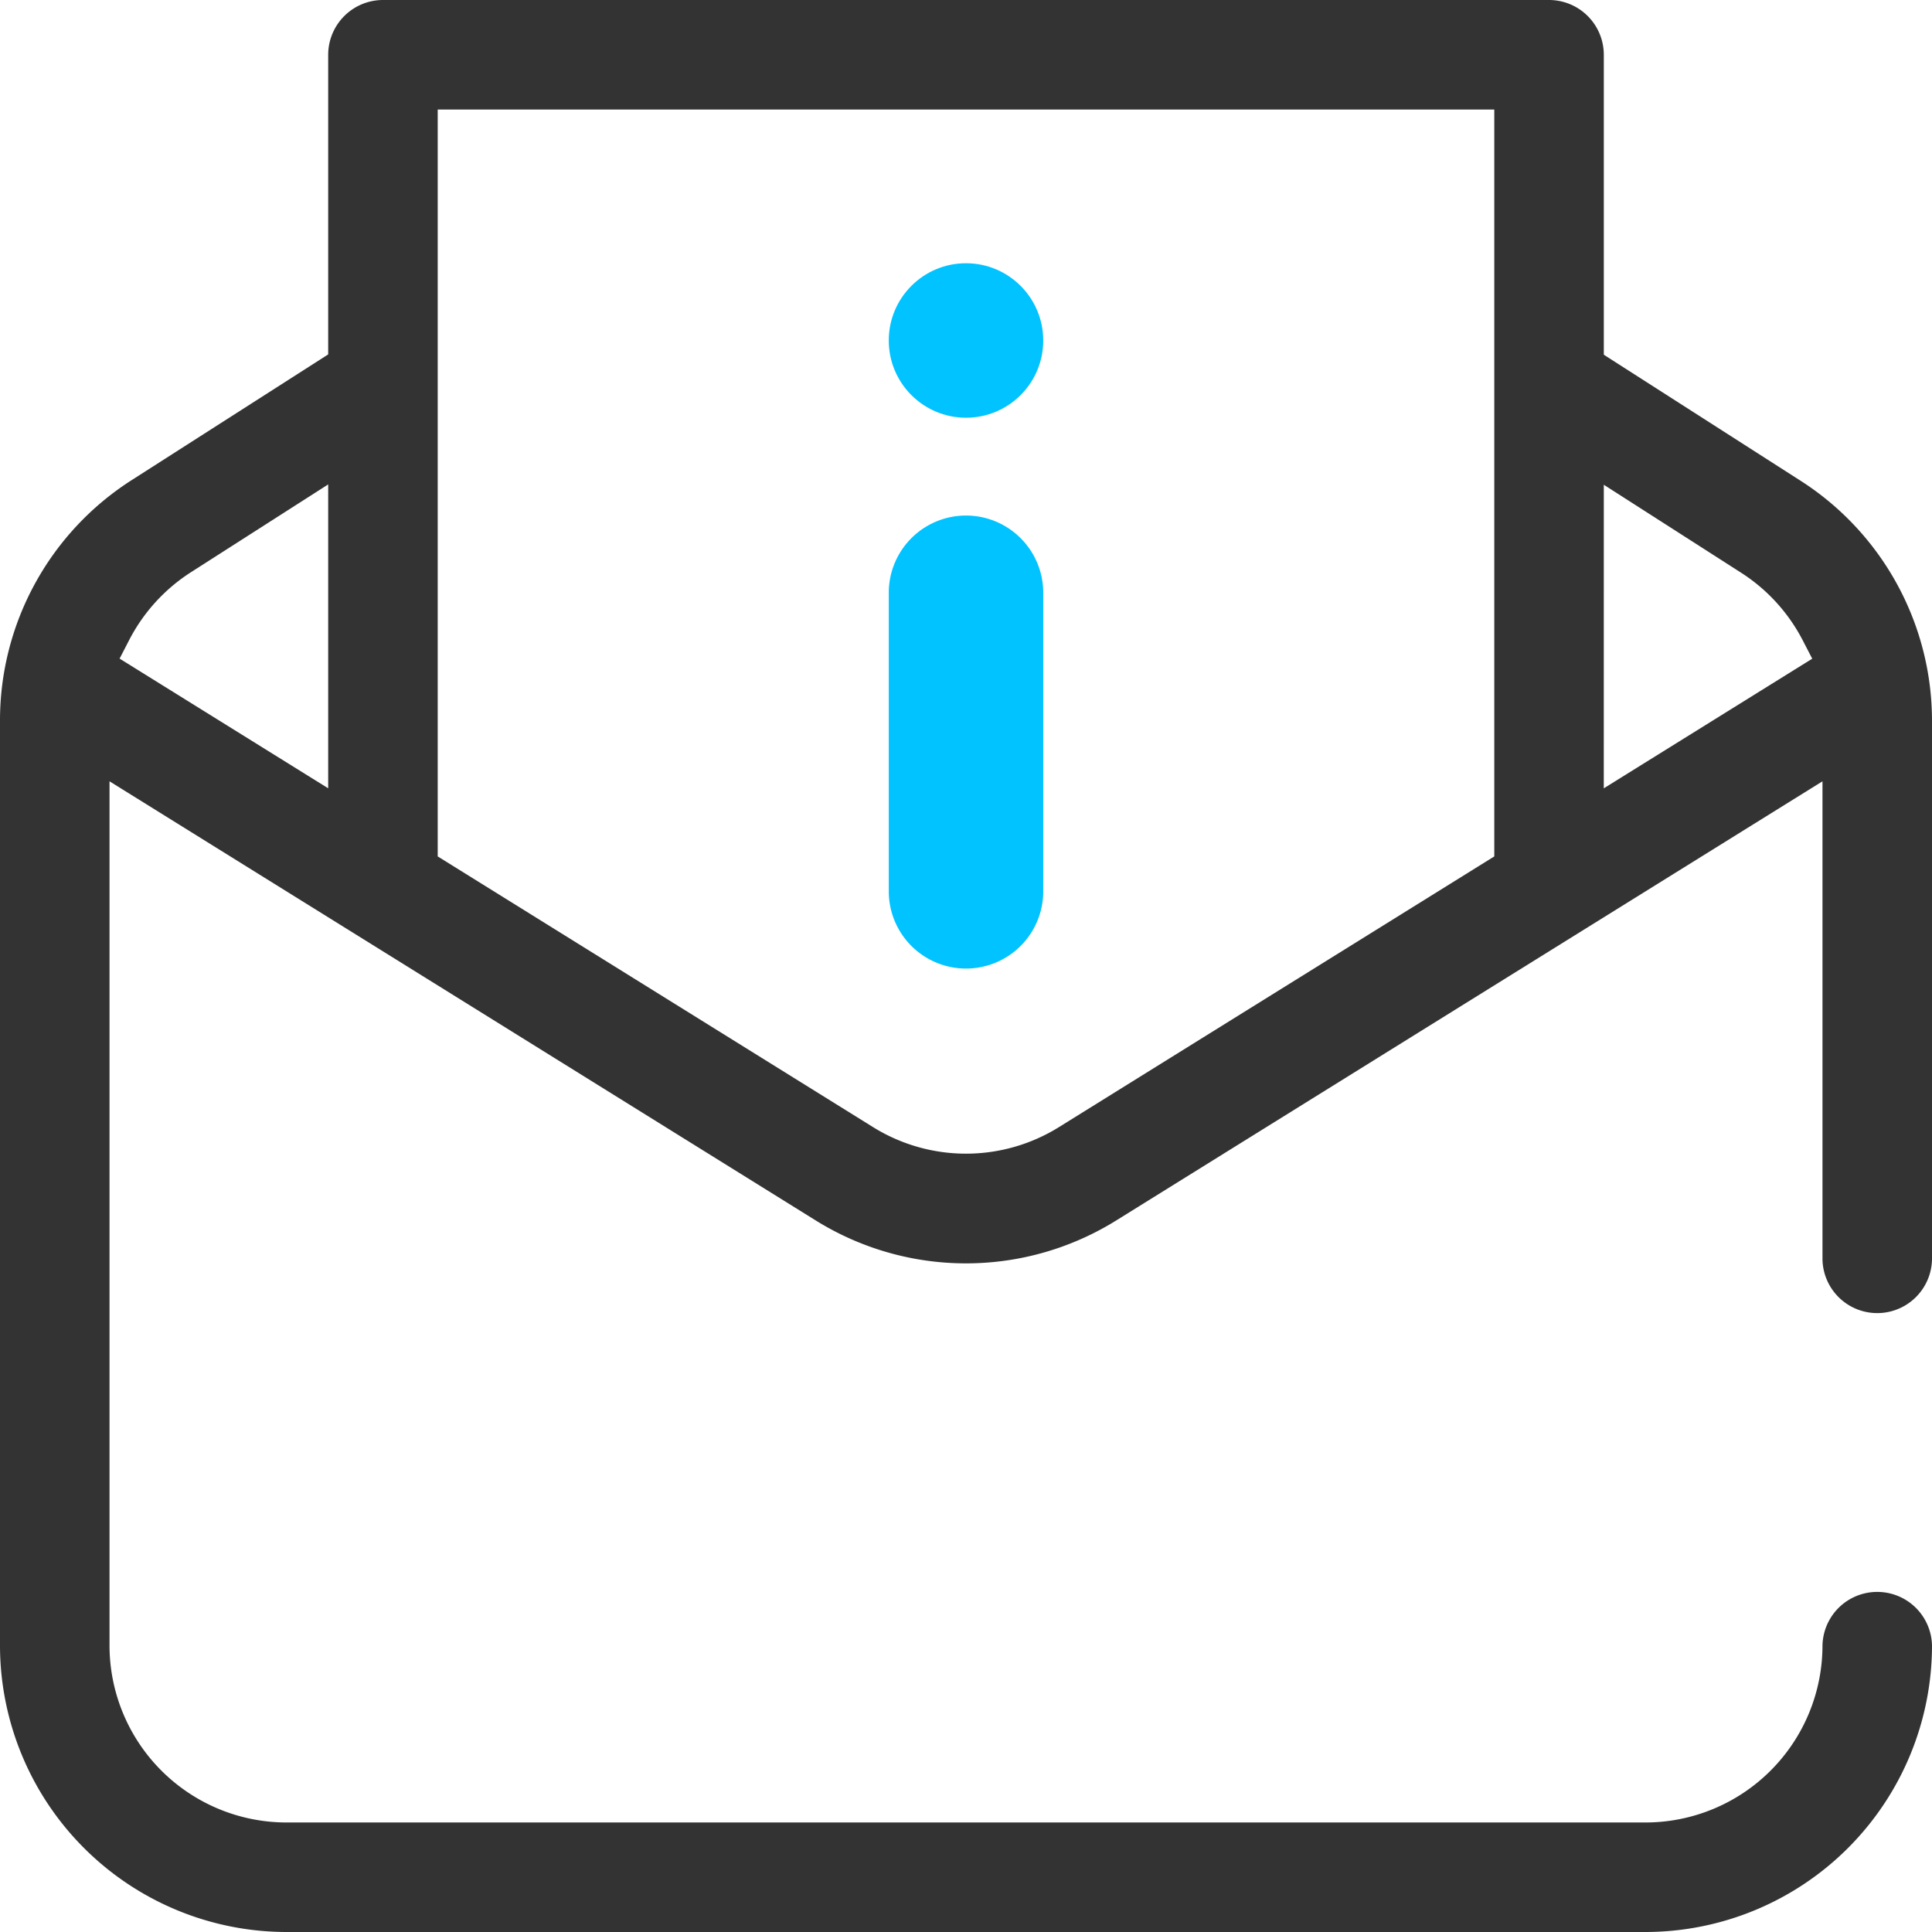 <svg xmlns="http://www.w3.org/2000/svg" viewBox="0 0 86 86"><defs><style>.cls-1{fill:#00c3ff;}.cls-2{fill:#333;}</style></defs><title>11Recurso 4122</title><g id="Capa_2" data-name="Capa 2"><g id="Capa_1-2" data-name="Capa 1"><path class="cls-1" d="M46.438,26.328V39.734a3.438,3.438,0,0,1-6.875,0V26.328a3.438,3.438,0,0,1,6.875,0Z"/><circle class="cls-1" cx="43" cy="15.156" r="3.438"/><path class="cls-2" d="M12.75,86A12.765,12.765,0,0,1,0,73.25V32.101A12.694,12.694,0,0,1,5.88,21.36l8.729-5.584V2.438A2.44,2.44,0,0,1,17.047,0H68.953a2.44,2.44,0,0,1,2.438,2.438V15.79L80.126,21.384A12.697,12.697,0,0,1,86,32.121V56.062a2.438,2.438,0,0,1-4.875,0V34.779l-31.393,19.52a12.663,12.663,0,0,1-13.465,0L4.875,34.779V73.25a7.884,7.884,0,0,0,7.875,7.875h60.5a7.884,7.884,0,0,0,7.875-7.875,2.438,2.438,0,0,1,4.875,0A12.765,12.765,0,0,1,73.25,86Zm6.734-47.878L38.842,50.159a7.833,7.833,0,0,0,8.316,0L66.516,38.122V4.875H19.484Zm51.906-3.031L80.669,29.321l-.425-.821a7.871,7.871,0,0,0-2.748-3.011l-6.105-3.911ZM8.507,25.467a7.872,7.872,0,0,0-2.76,3.03l-.423.82,9.285,5.773V21.563Z"/></g></g></svg>